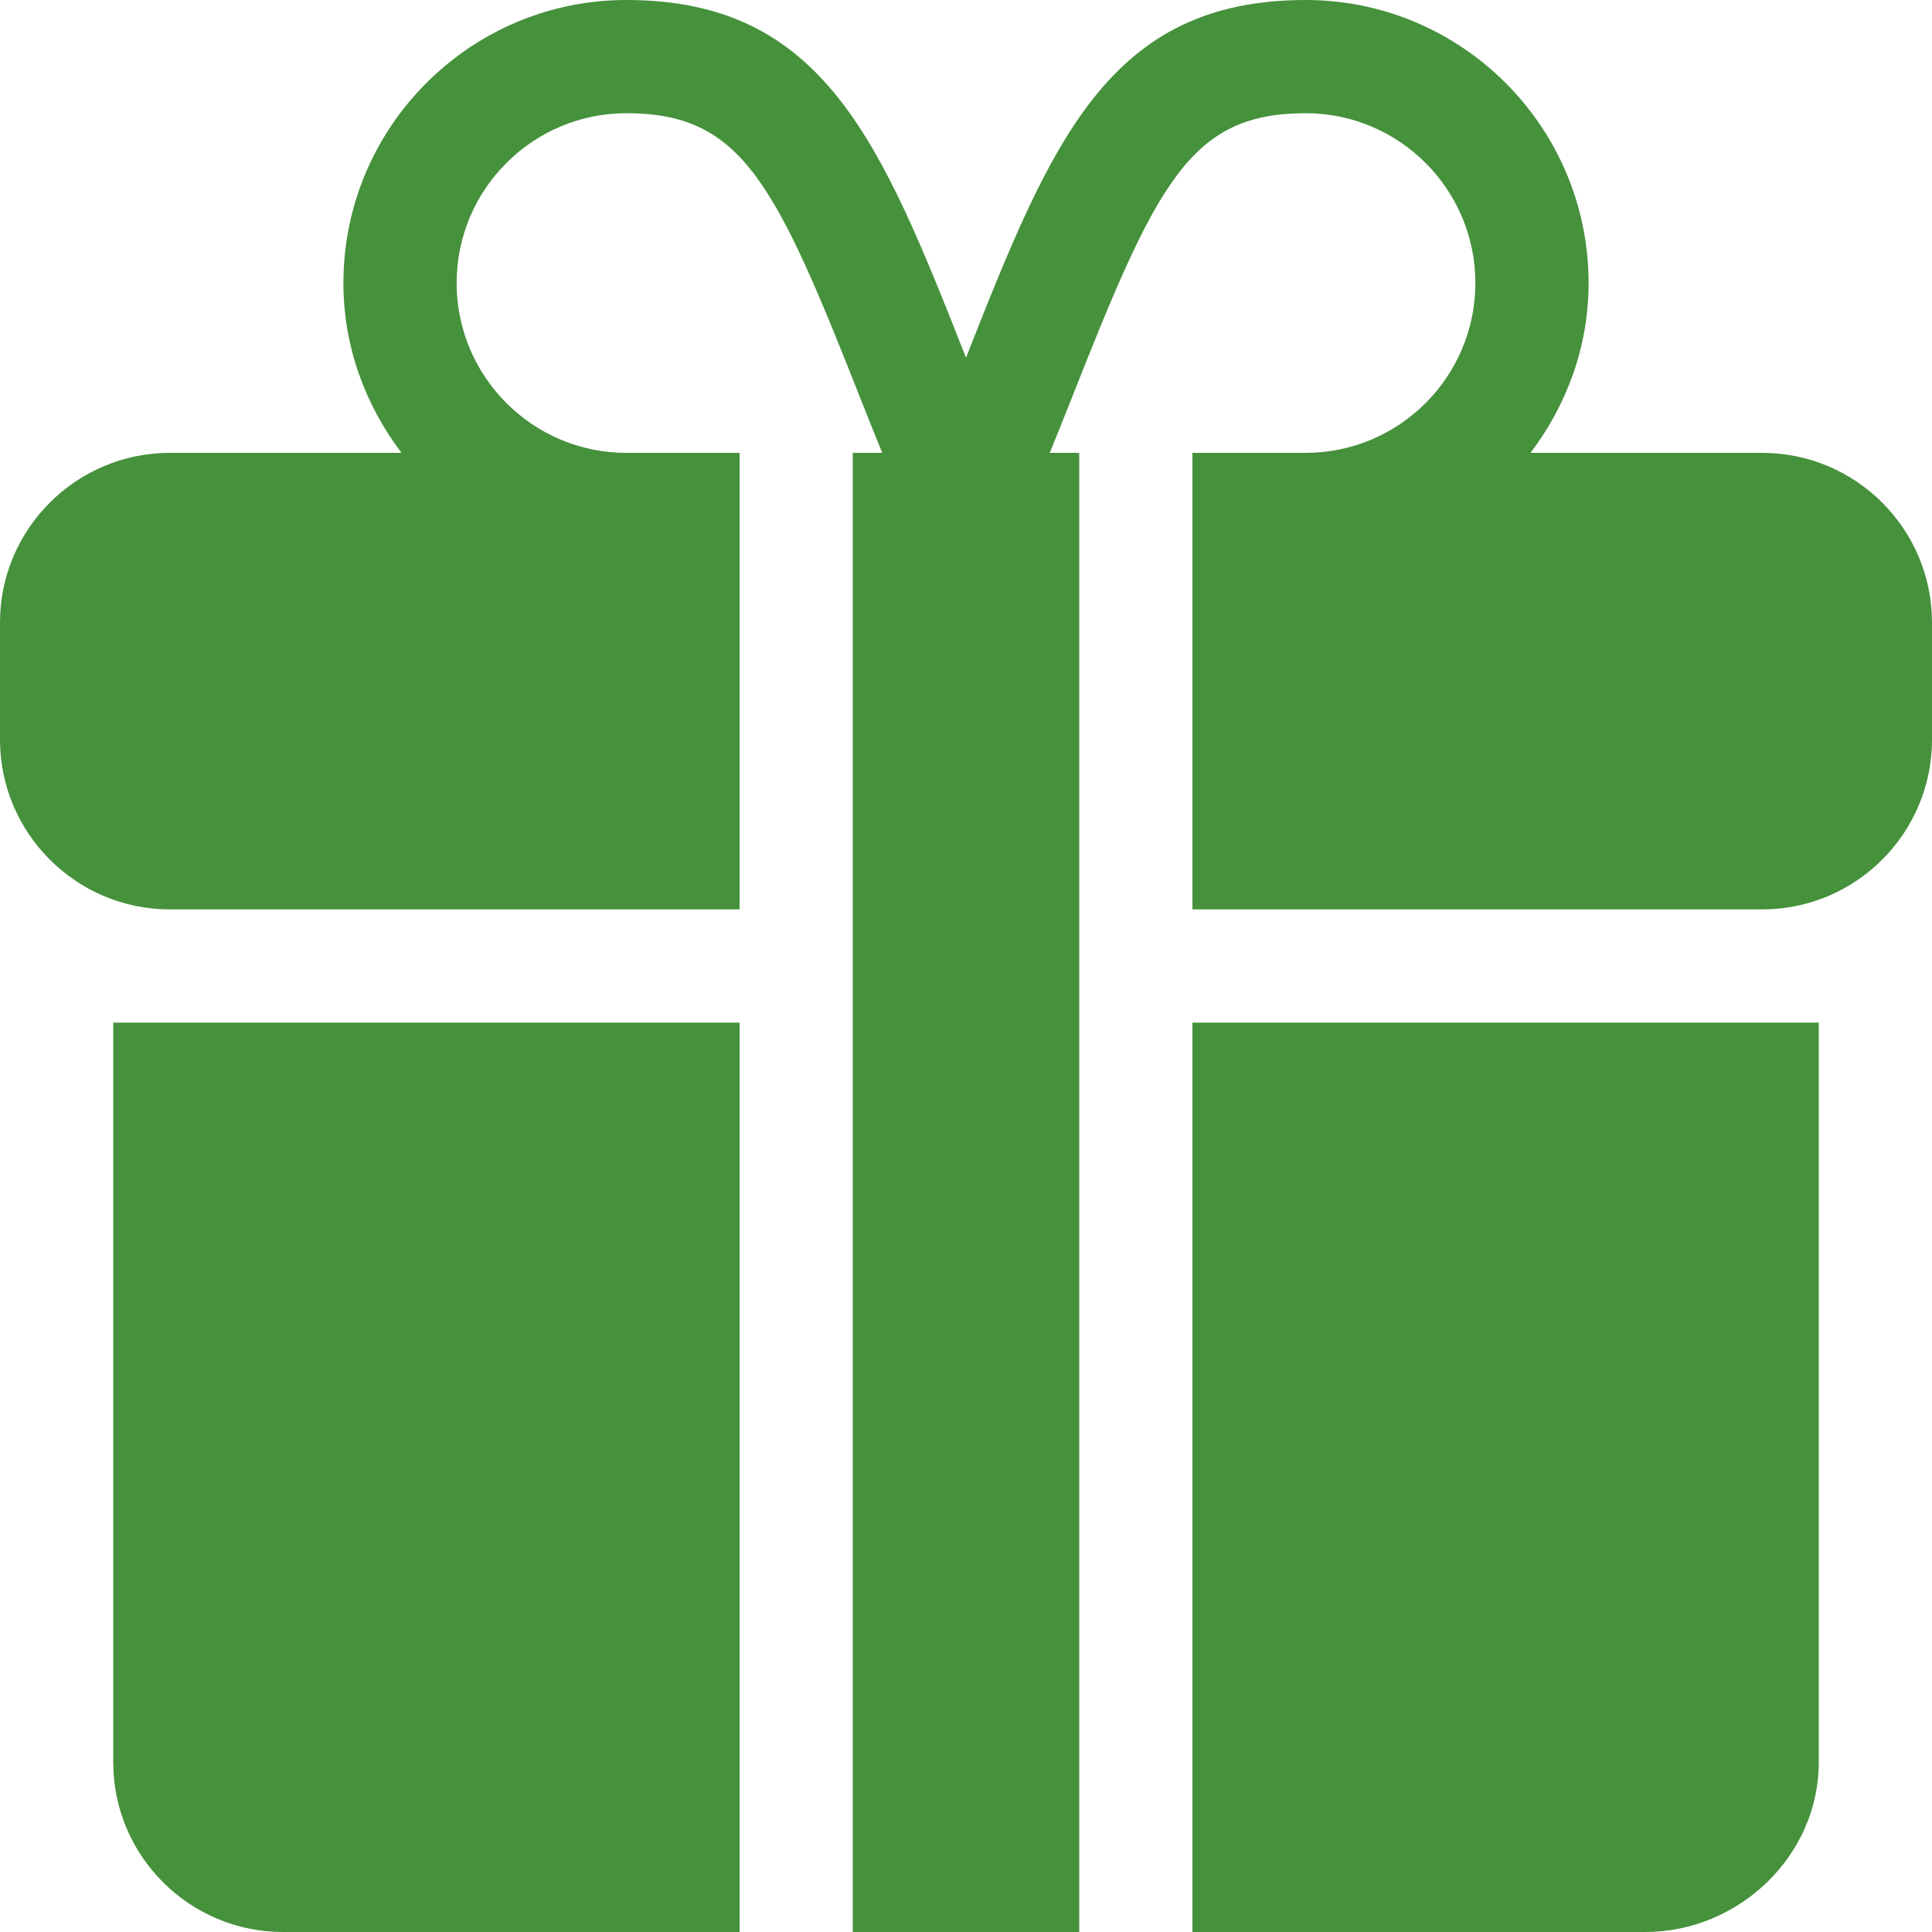 <?xml version="1.0" encoding="UTF-8"?>
<svg xmlns="http://www.w3.org/2000/svg" width="20" height="20" viewBox="0 0 20 20" fill="none">
  <path d="M12.344 10.586V20H17.031C18 20 18.828 19.212 18.828 18.242V10.586H12.344ZM1.172 10.586V18.242C1.172 19.212 1.96 20 2.93 20H7.656V10.586H1.172Z" fill="#46913C"></path>
  <path d="M18.242 4.688H15.844C16.216 4.196 16.445 3.592 16.445 2.93C16.445 1.314 15.131 0 13.516 0C11.471 0 10.879 1.473 10 3.703C9.121 1.473 8.529 0 6.484 0C4.869 0 3.555 1.314 3.555 2.93C3.555 3.592 3.784 4.196 4.156 4.688H1.758C0.789 4.688 0 5.476 0 6.445V7.656C0 8.626 0.789 9.414 1.758 9.414H7.656V4.688H6.484C5.515 4.688 4.727 3.899 4.727 2.93C4.727 1.96 5.515 1.172 6.484 1.172C7.685 1.172 8.027 1.892 8.925 4.17C8.987 4.329 9.065 4.518 9.133 4.688H8.828V20H11.172V4.688H10.867C10.935 4.518 11.013 4.329 11.075 4.17C11.973 1.892 12.315 1.172 13.516 1.172C14.485 1.172 15.273 1.96 15.273 2.93C15.273 3.899 14.485 4.688 13.516 4.688H12.344V9.414H18.242C19.212 9.414 20 8.626 20 7.656V6.445C20 5.476 19.212 4.688 18.242 4.688Z" fill="#46913C"></path>
</svg>
